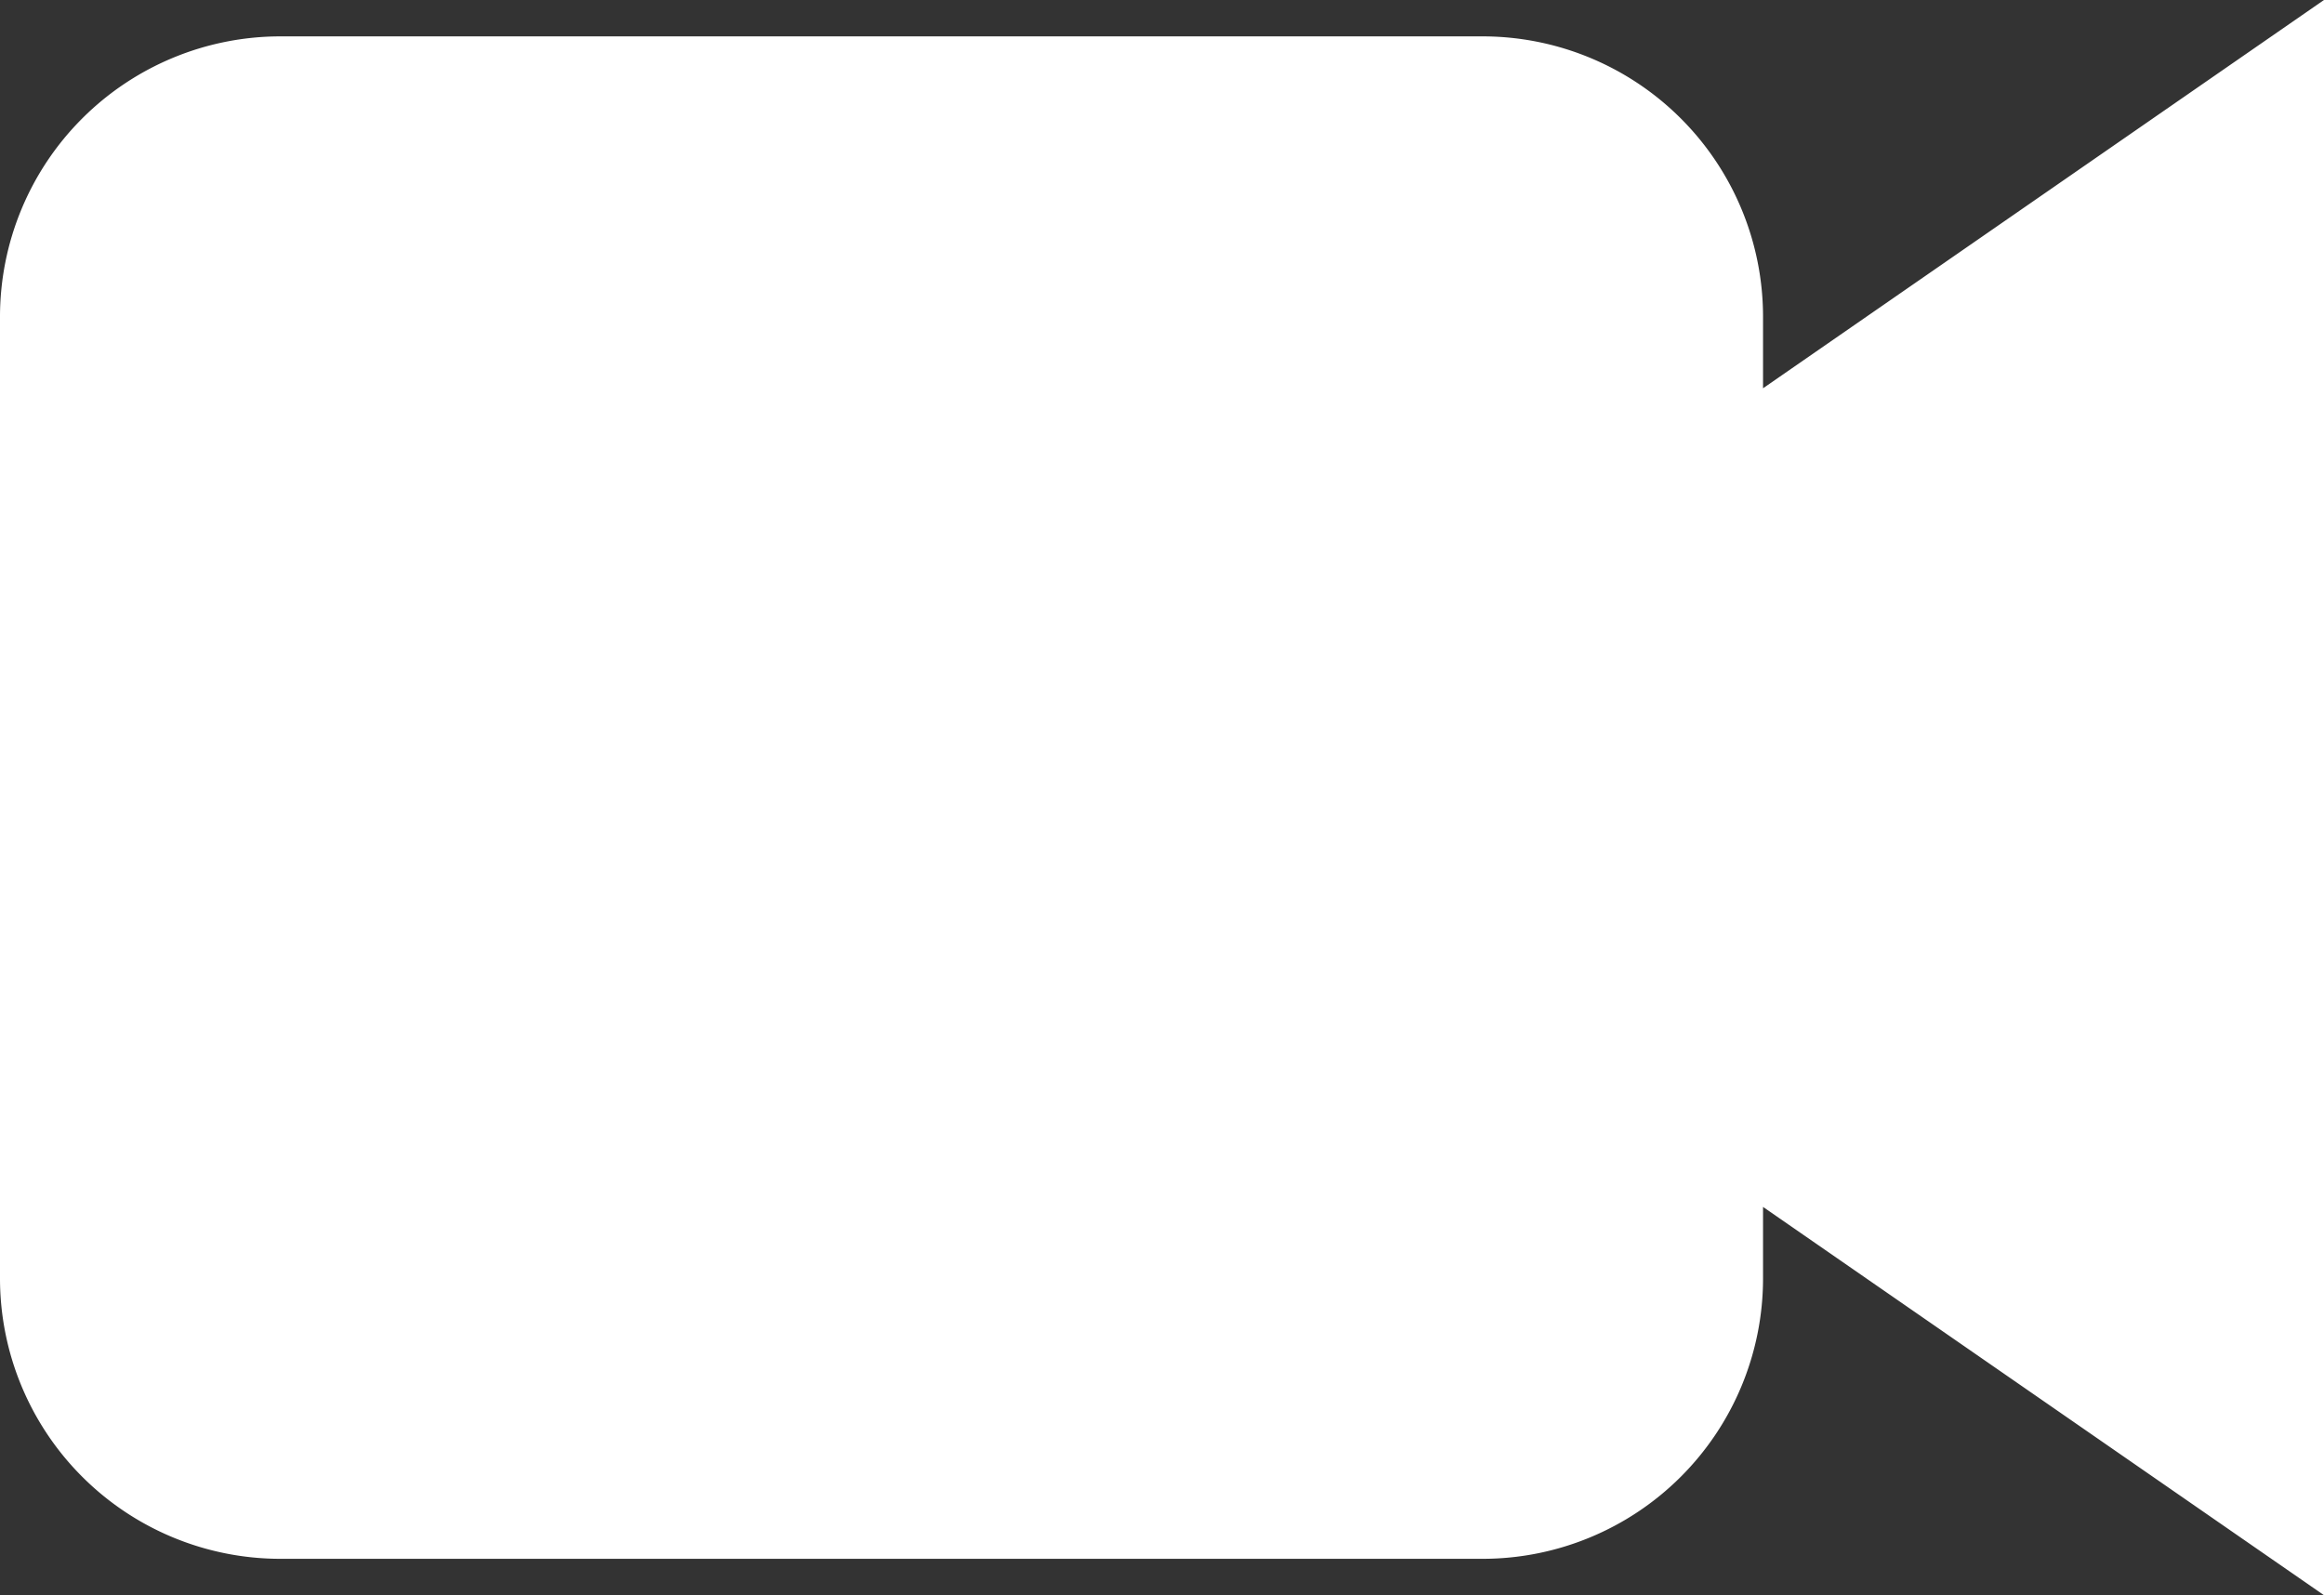 <svg xmlns="http://www.w3.org/2000/svg" viewBox="0 0 29 19.909" width="29" height="19.909"><rect x="0" y="0" width="29" height="19.909" fill="#333333" stroke="none"/><defs><style>.cls-1{fill:#fff;stroke:#fff;fill-rule:evenodd;}</style></defs><g id="レイヤー_2" data-name="レイヤー 2"><g id="レイヤー_1-2" data-name="レイヤー 1"><path class="cls-1" d="M28.5,18.954l-7-4.846v1.846a3,3,0,0,1-3,3H3.5a3,3,0,0,1-3-3v-12a3,3,0,0,1,3-3h15a3,3,0,0,1,3,3V5.8l7-4.846Z"/></g></g></svg>